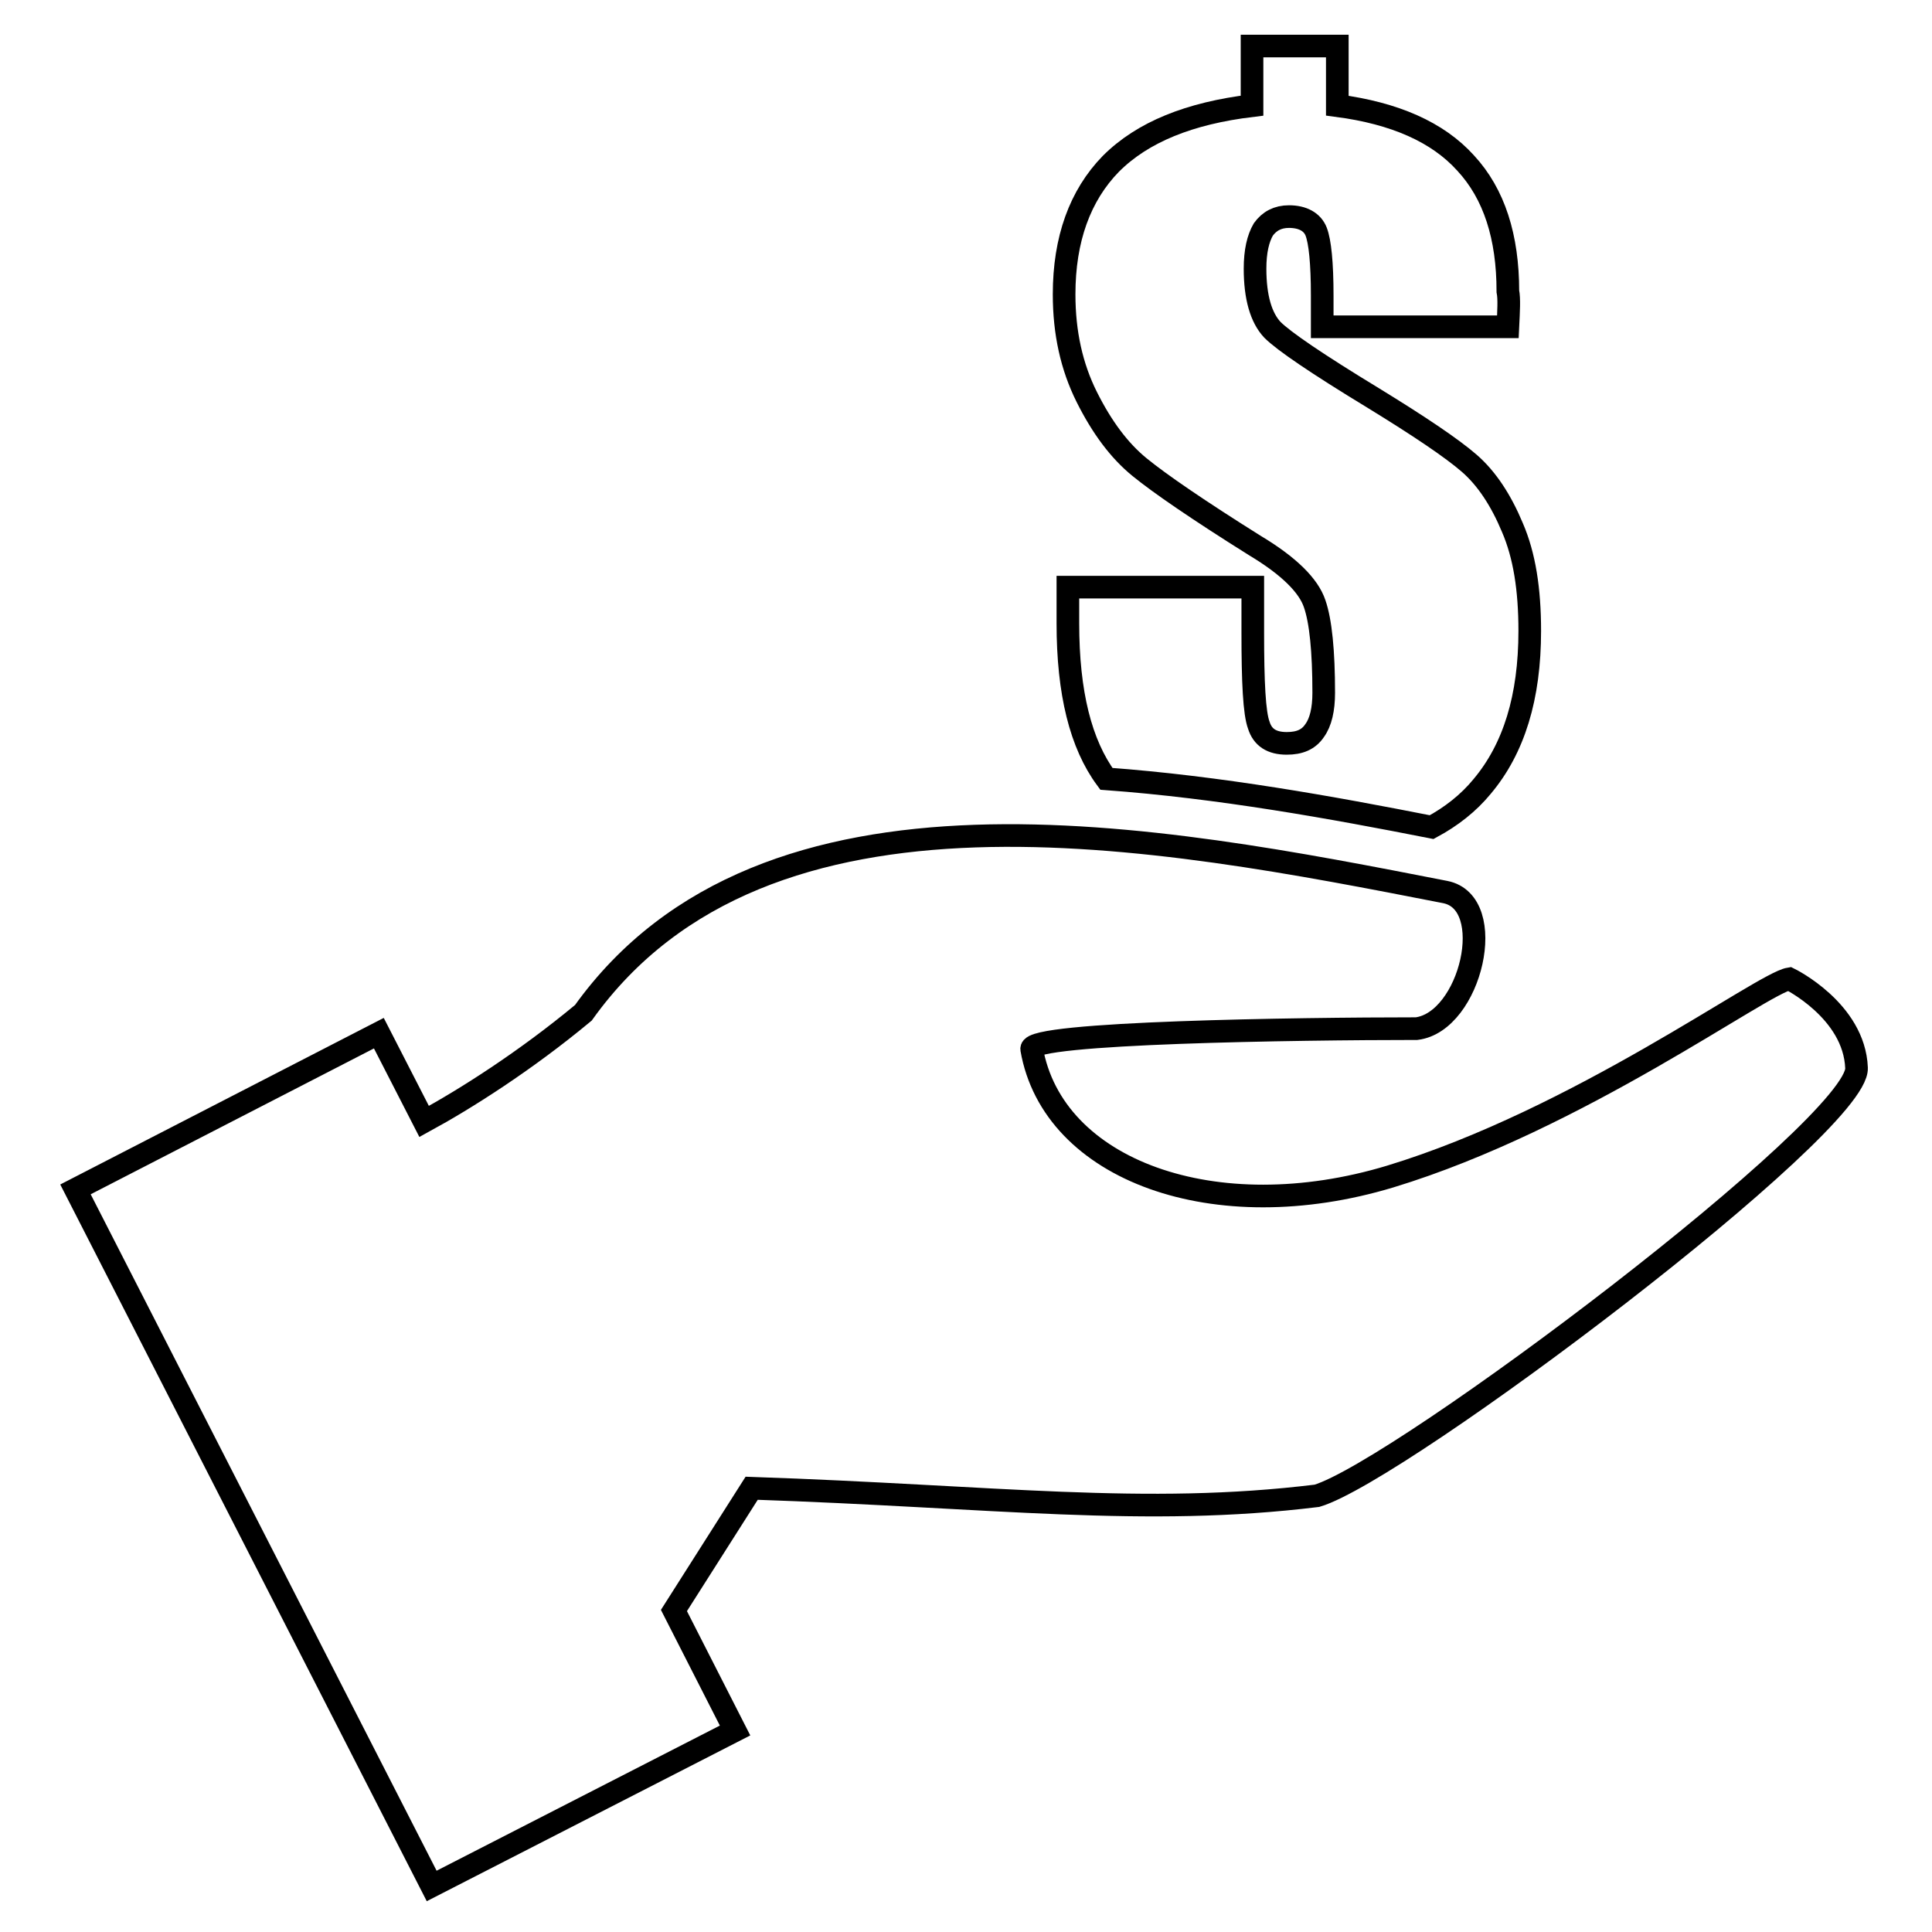 <?xml version="1.0" encoding="utf-8"?>
<!-- Svg Vector Icons : http://www.onlinewebfonts.com/icon -->
<!DOCTYPE svg PUBLIC "-//W3C//DTD SVG 1.1//EN" "http://www.w3.org/Graphics/SVG/1.1/DTD/svg11.dtd">
<svg version="1.1" xmlns="http://www.w3.org/2000/svg" xmlns:xlink="http://www.w3.org/1999/xlink" x="0px" y="0px" viewBox="0 0 256 256" enable-background="new 0 0 256 256" xml:space="preserve">
<g><g><path stroke-width="3" fill-opacity="0" stroke="#000000"  d="M199.8,43.3h-24.6v-4.1c0-4.4-0.3-7.2-0.8-8.5c-0.5-1.3-1.8-2-3.6-2c-1.5,0-2.6,0.6-3.4,1.7c-0.7,1.2-1.1,2.9-1.1,5.2c0,3.8,0.8,6.5,2.3,8.1c1.5,1.5,5.9,4.5,13.3,9c6.2,3.8,10.5,6.7,12.8,8.7c2.3,2,4.2,4.9,5.7,8.5c1.6,3.7,2.3,8.2,2.3,13.7c0,8.8-2.1,15.6-6.3,20.6c-1.8,2.2-4.1,4-6.7,5.4c-13.2-2.6-28.1-5.3-43.1-6.4c-3.4-4.6-5.1-11.4-5.1-20.6v-4.8H166v6c0,6.6,0.2,10.7,0.8,12.3c0.5,1.6,1.7,2.4,3.7,2.4c1.7,0,2.9-0.5,3.7-1.7c0.8-1.1,1.2-2.8,1.2-5c0-5.5-0.4-9.5-1.2-11.8c-0.8-2.4-3.4-5-7.9-7.7c-7.5-4.7-12.6-8.2-15.3-10.4c-2.7-2.2-5-5.3-7-9.3c-2-4-3-8.5-3-13.6c0-7.3,2.1-13.1,6.2-17.3c4.2-4.2,10.4-6.7,18.7-7.7V6.1h11.3V14c7.6,1,13.3,3.5,17,7.6c3.8,4.1,5.6,9.8,5.6,17C200,39.6,199.9,41.2,199.8,43.3L199.8,43.3z M10,157.6l47.2,92.3l40.2-20.6l-8.1-15.9l10.3-16.2c32.4,1.1,52,3.8,74.9,1c11.1-3.3,71.9-49.1,71.5-56.7c-0.3-7.6-8.9-11.8-8.9-11.8c-3.6,0.6-27.9,18.6-52.9,26.2c-23.2,7-44.7-0.8-47.5-16.9c-0.3-2.2,35.4-2.7,51-2.7c7.2-0.9,10.9-16.7,3.8-18.1c-37.9-7.4-90.1-17.7-114.2,16c-7.7,6.4-15.6,11.4-21.1,14.4l-6-11.7L10,157.6z"/></g></g>
</svg>